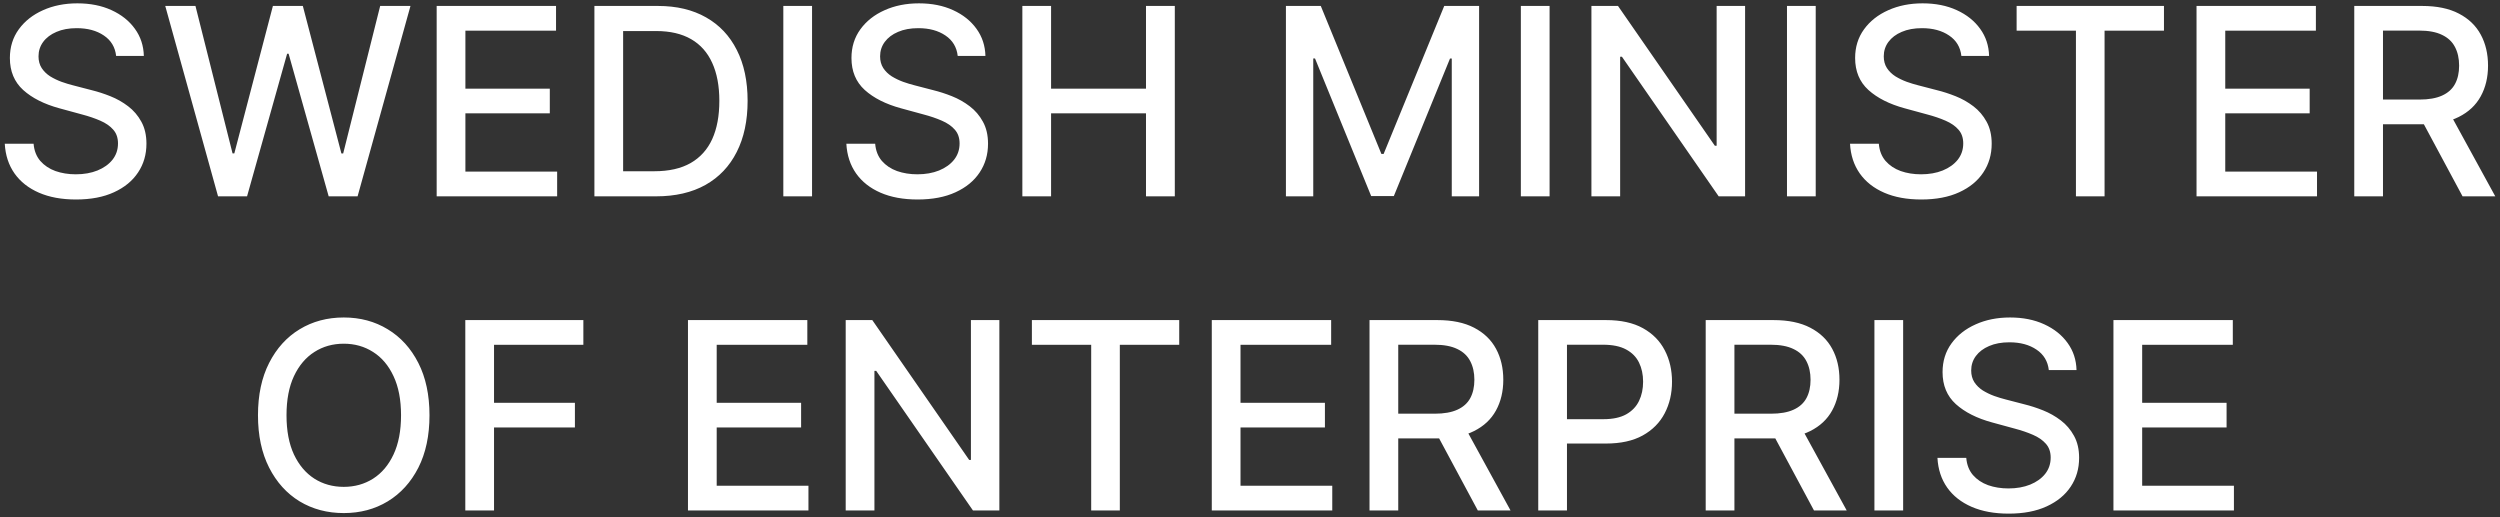 <svg width="382" height="79" viewBox="0 0 382 79" fill="none" xmlns="http://www.w3.org/2000/svg">
<rect x="0" y="0" width="382" height="79" fill="#333333" stroke="none"/>
<path d="M17.746 8.551C17.595 7.206 16.97 6.165 15.871 5.426C14.773 4.678 13.39 4.304 11.723 4.304C10.53 4.304 9.498 4.493 8.627 4.872C7.756 5.241 7.078 5.753 6.596 6.406C6.122 7.05 5.885 7.784 5.885 8.608C5.885 9.299 6.046 9.896 6.368 10.398C6.7 10.9 7.131 11.321 7.661 11.662C8.201 11.993 8.778 12.273 9.394 12.5C10.009 12.718 10.601 12.898 11.169 13.04L14.01 13.778C14.938 14.006 15.89 14.313 16.865 14.702C17.841 15.09 18.745 15.601 19.578 16.236C20.412 16.87 21.084 17.656 21.596 18.594C22.116 19.531 22.377 20.653 22.377 21.96C22.377 23.608 21.951 25.071 21.098 26.349C20.256 27.628 19.029 28.636 17.419 29.375C15.819 30.114 13.883 30.483 11.61 30.483C9.432 30.483 7.547 30.137 5.956 29.446C4.365 28.755 3.12 27.775 2.221 26.506C1.321 25.227 0.824 23.712 0.729 21.96H5.132C5.218 23.011 5.559 23.887 6.155 24.588C6.761 25.279 7.533 25.796 8.471 26.136C9.418 26.468 10.454 26.634 11.581 26.634C12.822 26.634 13.925 26.439 14.891 26.051C15.866 25.653 16.633 25.104 17.192 24.403C17.751 23.693 18.03 22.865 18.03 21.918C18.03 21.056 17.784 20.35 17.291 19.801C16.809 19.252 16.151 18.797 15.317 18.438C14.493 18.078 13.56 17.76 12.519 17.486L9.081 16.548C6.752 15.914 4.905 14.981 3.542 13.75C2.187 12.519 1.51 10.89 1.51 8.864C1.51 7.188 1.965 5.724 2.874 4.474C3.783 3.224 5.014 2.254 6.567 1.562C8.12 0.862 9.872 0.511 11.823 0.511C13.793 0.511 15.53 0.857 17.036 1.548C18.551 2.24 19.744 3.191 20.615 4.403C21.487 5.606 21.941 6.989 21.979 8.551H17.746ZM33.318 30L25.25 0.909H29.866L35.534 23.438H35.804L41.699 0.909H46.272L52.167 23.452H52.437L58.091 0.909H62.721L54.639 30H50.221L44.099 8.21H43.872L37.75 30H33.318ZM66.723 30V0.909H84.962V4.688H71.113V13.551H84.01V17.315H71.113V26.222H85.132V30H66.723ZM100.243 30H90.825V0.909H100.541C103.391 0.909 105.839 1.491 107.885 2.656C109.93 3.812 111.497 5.473 112.586 7.642C113.685 9.801 114.234 12.391 114.234 15.412C114.234 18.442 113.68 21.046 112.572 23.224C111.474 25.402 109.883 27.079 107.799 28.253C105.716 29.418 103.197 30 100.243 30ZM95.214 26.165H100.001C102.217 26.165 104.059 25.748 105.527 24.915C106.994 24.072 108.093 22.855 108.822 21.264C109.551 19.664 109.916 17.713 109.916 15.412C109.916 13.13 109.551 11.193 108.822 9.602C108.102 8.011 107.028 6.804 105.598 5.98C104.168 5.156 102.392 4.744 100.271 4.744H95.214V26.165ZM124.081 0.909V30H119.692V0.909H124.081ZM146.34 8.551C146.188 7.206 145.563 6.165 144.465 5.426C143.366 4.678 141.984 4.304 140.317 4.304C139.124 4.304 138.092 4.493 137.221 4.872C136.349 5.241 135.672 5.753 135.189 6.406C134.716 7.05 134.479 7.784 134.479 8.608C134.479 9.299 134.64 9.896 134.962 10.398C135.293 10.9 135.724 11.321 136.255 11.662C136.794 11.993 137.372 12.273 137.988 12.5C138.603 12.718 139.195 12.898 139.763 13.04L142.604 13.778C143.532 14.006 144.484 14.313 145.459 14.702C146.435 15.09 147.339 15.601 148.172 16.236C149.006 16.87 149.678 17.656 150.189 18.594C150.71 19.531 150.971 20.653 150.971 21.96C150.971 23.608 150.544 25.071 149.692 26.349C148.849 27.628 147.623 28.636 146.013 29.375C144.413 30.114 142.476 30.483 140.203 30.483C138.025 30.483 136.141 30.137 134.55 29.446C132.959 28.755 131.714 27.775 130.814 26.506C129.915 25.227 129.417 23.712 129.323 21.96H133.726C133.811 23.011 134.152 23.887 134.749 24.588C135.355 25.279 136.127 25.796 137.064 26.136C138.011 26.468 139.048 26.634 140.175 26.634C141.416 26.634 142.519 26.439 143.485 26.051C144.46 25.653 145.227 25.104 145.786 24.403C146.345 23.693 146.624 22.865 146.624 21.918C146.624 21.056 146.378 20.35 145.885 19.801C145.402 19.252 144.744 18.797 143.911 18.438C143.087 18.078 142.154 17.76 141.113 17.486L137.675 16.548C135.346 15.914 133.499 14.981 132.135 13.75C130.781 12.519 130.104 10.89 130.104 8.864C130.104 7.188 130.559 5.724 131.468 4.474C132.377 3.224 133.608 2.254 135.161 1.562C136.714 0.862 138.466 0.511 140.417 0.511C142.386 0.511 144.124 0.857 145.63 1.548C147.145 2.24 148.338 3.191 149.209 4.403C150.08 5.606 150.535 6.989 150.573 8.551H146.34ZM156.216 30V0.909H160.605V13.551H175.108V0.909H179.511V30H175.108V17.315H160.605V30H156.216ZM196.489 0.909H201.816L211.077 23.523H211.418L220.679 0.909H226.006V30H221.83V8.949H221.56L212.98 29.957H209.515L200.935 8.935H200.665V30H196.489V0.909ZM236.777 0.909V30H232.387V0.909H236.777ZM266.649 0.909V30H262.615L247.828 8.665H247.558V30H243.169V0.909H247.231L262.032 22.273H262.302V0.909H266.649ZM277.441 0.909V30H273.051V0.909H277.441ZM299.699 8.551C299.548 7.206 298.923 6.165 297.824 5.426C296.726 4.678 295.343 4.304 293.676 4.304C292.483 4.304 291.451 4.493 290.58 4.872C289.709 5.241 289.032 5.753 288.549 6.406C288.075 7.05 287.838 7.784 287.838 8.608C287.838 9.299 287.999 9.896 288.321 10.398C288.653 10.9 289.084 11.321 289.614 11.662C290.154 11.993 290.731 12.273 291.347 12.5C291.962 12.718 292.554 12.898 293.123 13.04L295.963 13.778C296.891 14.006 297.843 14.313 298.819 14.702C299.794 15.09 300.698 15.601 301.532 16.236C302.365 16.87 303.037 17.656 303.549 18.594C304.069 19.531 304.33 20.653 304.33 21.96C304.33 23.608 303.904 25.071 303.051 26.349C302.209 27.628 300.982 28.636 299.373 29.375C297.772 30.114 295.836 30.483 293.563 30.483C291.385 30.483 289.5 30.137 287.909 29.446C286.319 28.755 285.073 27.775 284.174 26.506C283.274 25.227 282.777 23.712 282.682 21.96H287.086C287.171 23.011 287.512 23.887 288.108 24.588C288.714 25.279 289.486 25.796 290.424 26.136C291.371 26.468 292.408 26.634 293.534 26.634C294.775 26.634 295.878 26.439 296.844 26.051C297.819 25.653 298.587 25.104 299.145 24.403C299.704 23.693 299.983 22.865 299.983 21.918C299.983 21.056 299.737 20.35 299.245 19.801C298.762 19.252 298.104 18.797 297.27 18.438C296.446 18.078 295.514 17.76 294.472 17.486L291.034 16.548C288.705 15.914 286.858 14.981 285.495 13.75C284.141 12.519 283.463 10.89 283.463 8.864C283.463 7.188 283.918 5.724 284.827 4.474C285.736 3.224 286.967 2.254 288.52 1.562C290.073 0.862 291.825 0.511 293.776 0.511C295.746 0.511 297.483 0.857 298.989 1.548C300.504 2.24 301.697 3.191 302.569 4.403C303.44 5.606 303.894 6.989 303.932 8.551H299.699ZM308.14 4.688V0.909H330.654V4.688H321.578V30H317.203V4.688H308.14ZM335.63 30V0.909H353.868V4.688H340.019V13.551H352.917V17.315H340.019V26.222H354.039V30H335.63ZM359.731 30V0.909H370.1C372.354 0.909 374.225 1.297 375.711 2.074C377.208 2.85 378.325 3.925 379.064 5.298C379.802 6.662 380.172 8.239 380.172 10.028C380.172 11.809 379.797 13.376 379.049 14.73C378.311 16.075 377.193 17.121 375.697 17.869C374.21 18.617 372.34 18.991 370.086 18.991H362.231V15.213H369.689C371.109 15.213 372.264 15.009 373.154 14.602C374.054 14.195 374.712 13.603 375.129 12.827C375.546 12.05 375.754 11.117 375.754 10.028C375.754 8.93 375.541 7.978 375.115 7.173C374.698 6.368 374.04 5.753 373.14 5.327C372.25 4.891 371.081 4.673 369.632 4.673H364.12V30H359.731ZM374.092 16.875L381.279 30H376.279L369.234 16.875H374.092ZM65.626 63.455C65.626 66.561 65.058 69.231 63.922 71.466C62.785 73.691 61.227 75.405 59.248 76.608C57.279 77.801 55.039 78.398 52.529 78.398C50.011 78.398 47.761 77.801 45.782 76.608C43.813 75.405 42.26 73.687 41.123 71.452C39.987 69.217 39.419 66.551 39.419 63.455C39.419 60.349 39.987 57.683 41.123 55.457C42.26 53.222 43.813 51.508 45.782 50.315C47.761 49.113 50.011 48.511 52.529 48.511C55.039 48.511 57.279 49.113 59.248 50.315C61.227 51.508 62.785 53.222 63.922 55.457C65.058 57.683 65.626 60.349 65.626 63.455ZM61.279 63.455C61.279 61.087 60.896 59.094 60.129 57.474C59.371 55.846 58.33 54.615 57.004 53.781C55.688 52.938 54.196 52.517 52.529 52.517C50.853 52.517 49.357 52.938 48.041 53.781C46.725 54.615 45.683 55.846 44.916 57.474C44.158 59.094 43.779 61.087 43.779 63.455C43.779 65.822 44.158 67.82 44.916 69.449C45.683 71.068 46.725 72.299 48.041 73.142C49.357 73.975 50.853 74.392 52.529 74.392C54.196 74.392 55.688 73.975 57.004 73.142C58.33 72.299 59.371 71.068 60.129 69.449C60.896 67.82 61.279 65.822 61.279 63.455ZM71.098 78V48.909H89.138V52.688H75.488V61.551H87.846V65.315H75.488V78H71.098ZM105.122 78V48.909H123.36V52.688H109.511V61.551H122.409V65.315H109.511V74.222H123.531V78H105.122ZM152.703 48.909V78H148.669L133.882 56.665H133.613V78H129.223V48.909H133.286L148.087 70.273H148.357V48.909H152.703ZM157.672 52.688V48.909H180.186V52.688H171.109V78H166.734V52.688H157.672ZM185.161 78V48.909H203.4V52.688H189.55V61.551H202.448V65.315H189.55V74.222H203.57V78H185.161ZM209.262 78V48.909H219.632C221.886 48.909 223.756 49.297 225.243 50.074C226.739 50.85 227.856 51.925 228.595 53.298C229.333 54.662 229.703 56.239 229.703 58.028C229.703 59.809 229.329 61.376 228.581 62.73C227.842 64.075 226.725 65.121 225.228 65.869C223.742 66.617 221.871 66.992 219.618 66.992H211.762V63.213H219.22C220.64 63.213 221.796 63.01 222.686 62.602C223.585 62.195 224.243 61.603 224.66 60.827C225.077 60.05 225.285 59.117 225.285 58.028C225.285 56.93 225.072 55.978 224.646 55.173C224.229 54.368 223.571 53.753 222.672 53.327C221.781 52.891 220.612 52.673 219.163 52.673H213.652V78H209.262ZM223.623 64.875L230.811 78H225.811L218.765 64.875H223.623ZM235.044 78V48.909H245.413C247.676 48.909 249.551 49.321 251.038 50.145C252.525 50.969 253.637 52.096 254.376 53.526C255.115 54.946 255.484 56.546 255.484 58.327C255.484 60.117 255.11 61.726 254.362 63.156C253.623 64.577 252.506 65.704 251.01 66.537C249.523 67.361 247.653 67.773 245.399 67.773H238.268V64.051H245.001C246.431 64.051 247.591 63.805 248.481 63.312C249.371 62.811 250.025 62.129 250.441 61.267C250.858 60.405 251.066 59.425 251.066 58.327C251.066 57.228 250.858 56.253 250.441 55.401C250.025 54.548 249.367 53.881 248.467 53.398C247.577 52.915 246.403 52.673 244.944 52.673H239.433V78H235.044ZM260.63 78V48.909H270.999C273.253 48.909 275.123 49.297 276.61 50.074C278.106 50.85 279.223 51.925 279.962 53.298C280.701 54.662 281.07 56.239 281.07 58.028C281.07 59.809 280.696 61.376 279.948 62.73C279.209 64.075 278.092 65.121 276.596 65.869C275.109 66.617 273.239 66.992 270.985 66.992H263.13V63.213H270.587C272.007 63.213 273.163 63.01 274.053 62.602C274.953 62.195 275.611 61.603 276.027 60.827C276.444 60.05 276.652 59.117 276.652 58.028C276.652 56.93 276.439 55.978 276.013 55.173C275.596 54.368 274.938 53.753 274.039 53.327C273.149 52.891 271.979 52.673 270.53 52.673H265.019V78H260.63ZM274.99 64.875L282.178 78H277.178L270.132 64.875H274.99ZM290.8 48.909V78H286.411V48.909H290.8ZM313.059 56.551C312.907 55.206 312.282 54.165 311.184 53.426C310.085 52.678 308.703 52.304 307.036 52.304C305.843 52.304 304.81 52.493 303.939 52.872C303.068 53.242 302.391 53.753 301.908 54.406C301.435 55.05 301.198 55.784 301.198 56.608C301.198 57.299 301.359 57.896 301.681 58.398C302.012 58.9 302.443 59.321 302.973 59.662C303.513 59.993 304.091 60.273 304.706 60.5C305.322 60.718 305.914 60.898 306.482 61.04L309.323 61.778C310.251 62.006 311.203 62.313 312.178 62.702C313.153 63.09 314.058 63.601 314.891 64.236C315.724 64.87 316.397 65.656 316.908 66.594C317.429 67.531 317.689 68.653 317.689 69.96C317.689 71.608 317.263 73.071 316.411 74.349C315.568 75.628 314.342 76.636 312.732 77.375C311.132 78.114 309.195 78.483 306.922 78.483C304.744 78.483 302.86 78.137 301.269 77.446C299.678 76.755 298.433 75.775 297.533 74.506C296.633 73.227 296.136 71.712 296.042 69.96H300.445C300.53 71.011 300.871 71.887 301.468 72.588C302.074 73.279 302.846 73.796 303.783 74.136C304.73 74.468 305.767 74.633 306.894 74.633C308.134 74.633 309.238 74.439 310.203 74.051C311.179 73.653 311.946 73.104 312.505 72.403C313.063 71.693 313.343 70.865 313.343 69.918C313.343 69.056 313.096 68.35 312.604 67.801C312.121 67.252 311.463 66.797 310.63 66.438C309.806 66.078 308.873 65.76 307.831 65.486L304.394 64.548C302.064 63.914 300.218 62.981 298.854 61.75C297.5 60.519 296.823 58.89 296.823 56.864C296.823 55.188 297.277 53.724 298.186 52.474C299.096 51.224 300.327 50.254 301.88 49.562C303.433 48.862 305.185 48.511 307.135 48.511C309.105 48.511 310.843 48.857 312.348 49.548C313.864 50.24 315.057 51.191 315.928 52.403C316.799 53.606 317.254 54.989 317.292 56.551H313.059ZM322.934 78V48.909H341.173V52.688H327.324V61.551H340.221V65.315H327.324V74.222H341.343V78H322.934Z" fill="white"/>
</svg>

